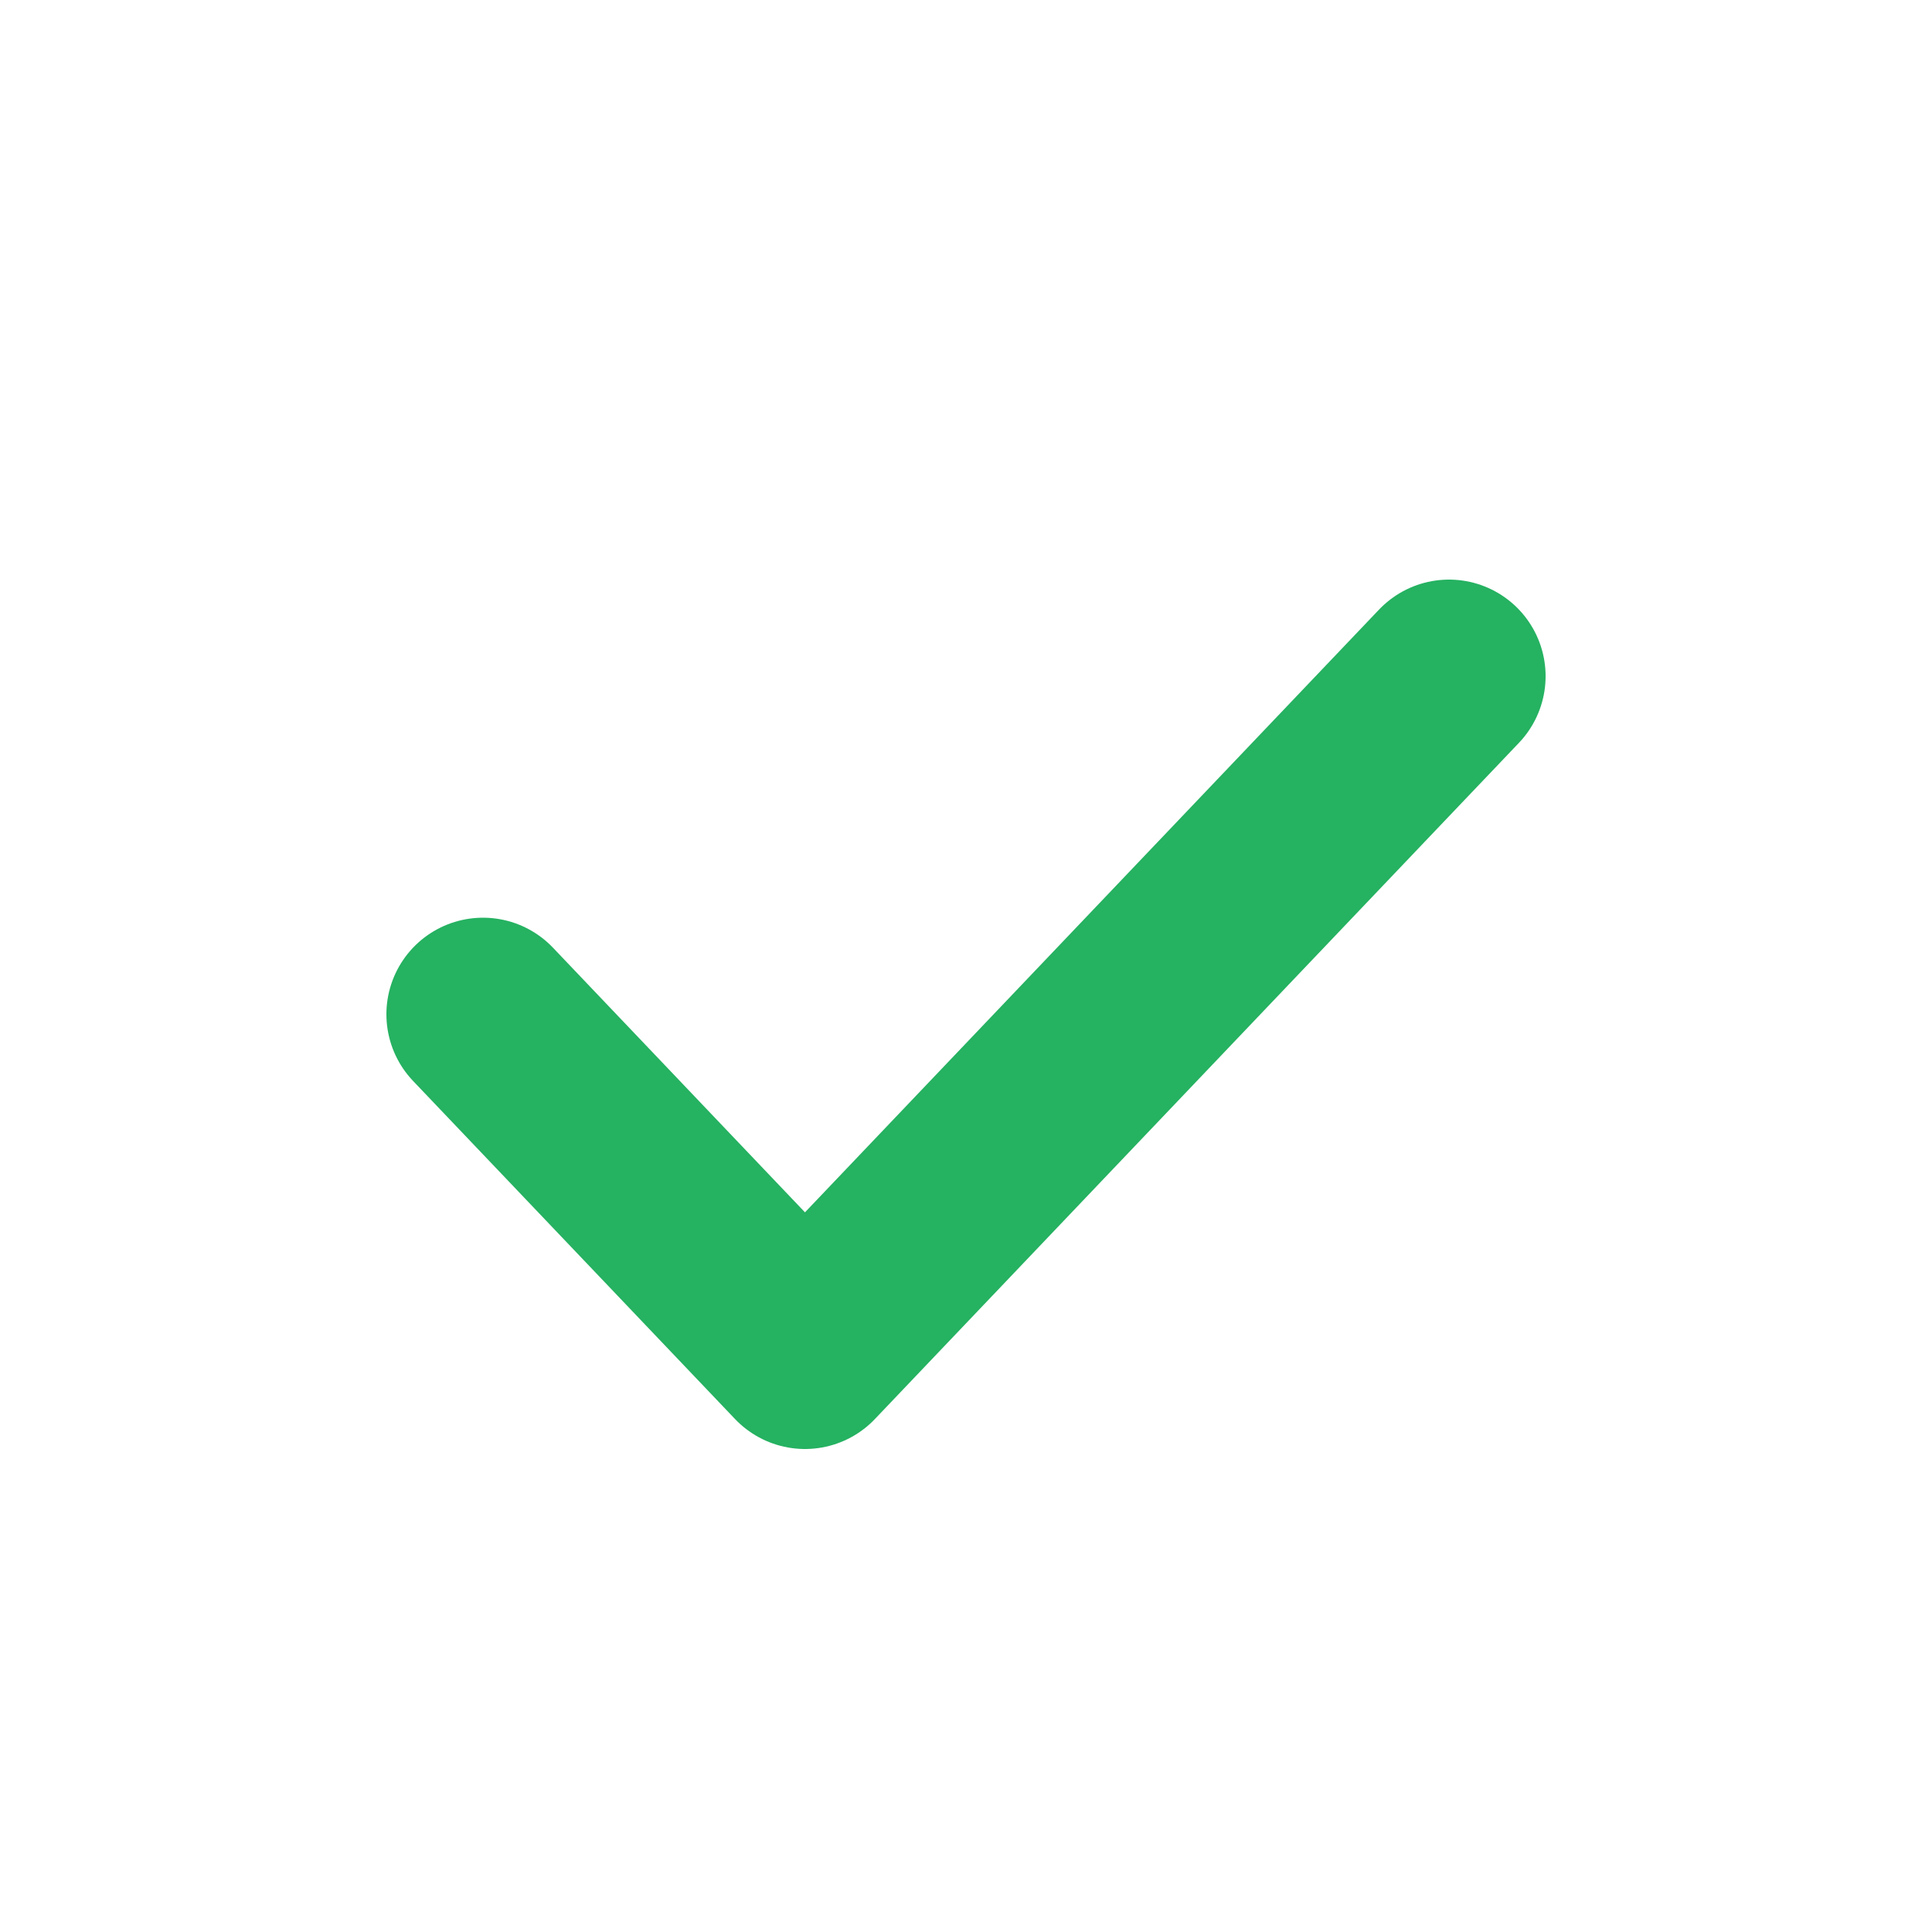 <svg width="20" height="20" viewBox="0 0 20 20" fill="none" xmlns="http://www.w3.org/2000/svg">
<path d="M5 10.5L8.333 14L15 7" stroke="#25B261" stroke-width="2" stroke-linecap="round" stroke-linejoin="round"/>
</svg>

